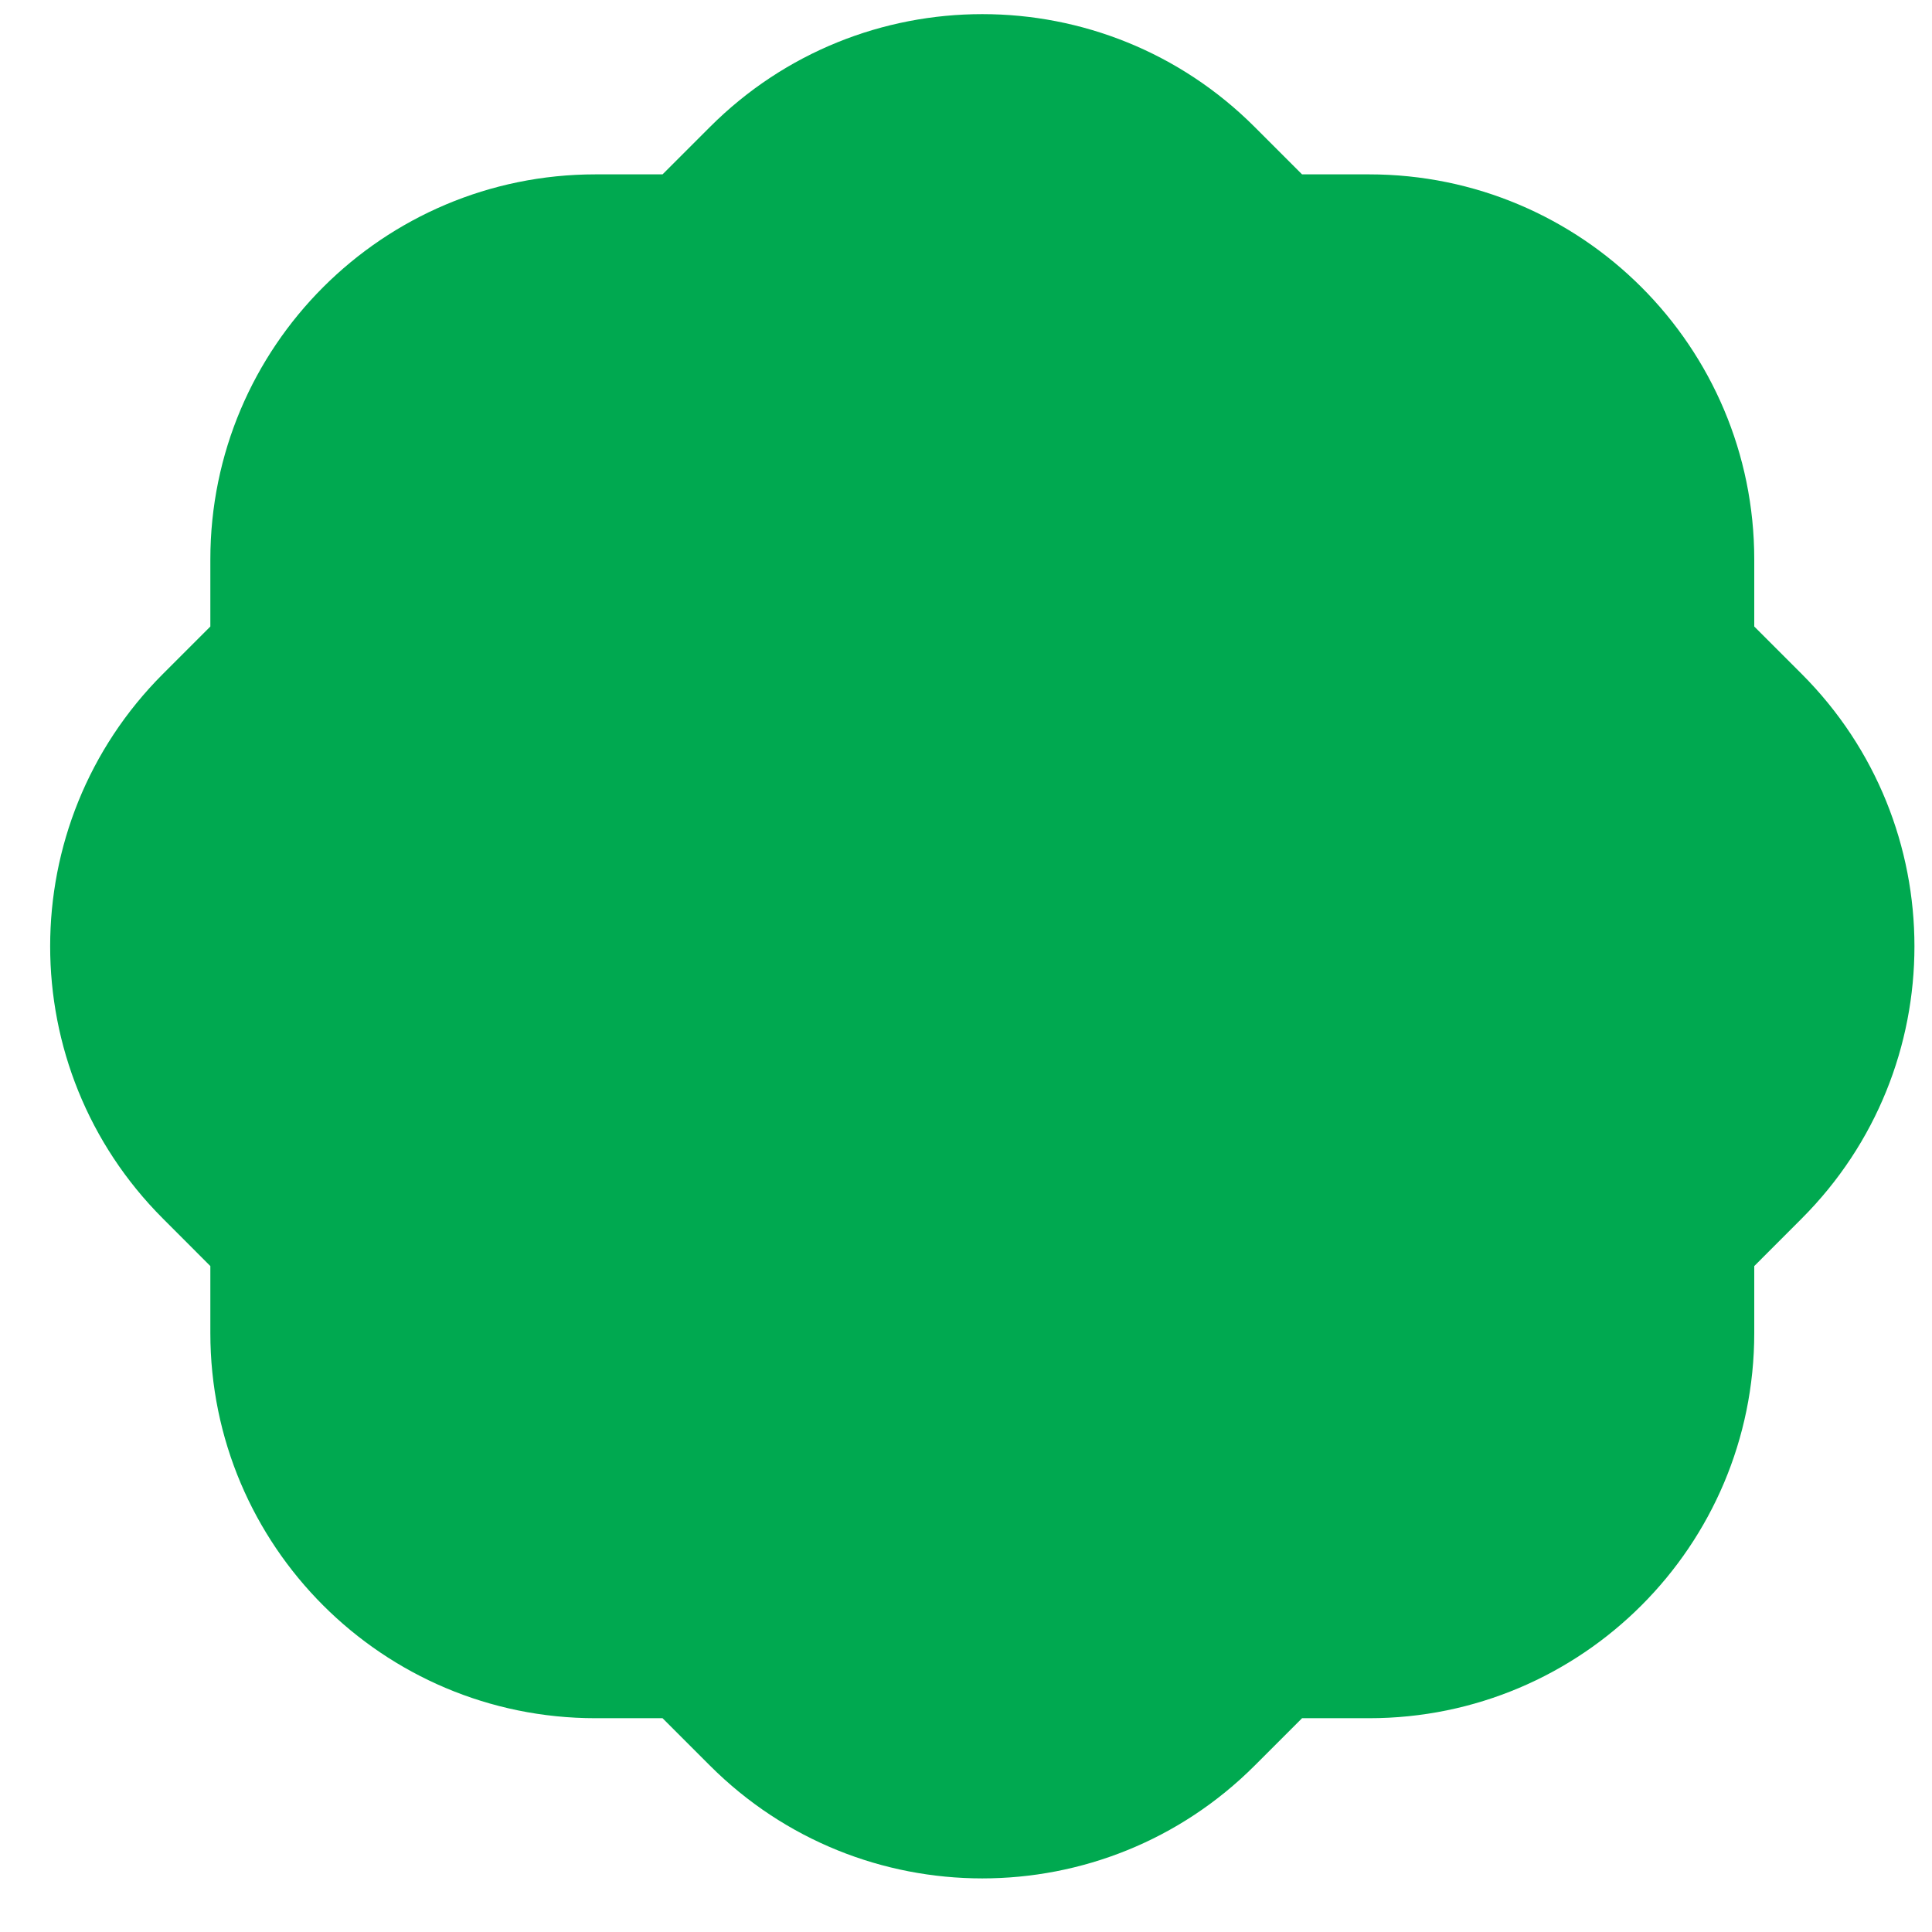 <svg width="32" height="32" viewBox="0 0 32 32" fill="none" xmlns="http://www.w3.org/2000/svg">
<path d="M11.759 2.103L10.974 2.888H9.864C6.341 2.888 3.484 5.744 3.484 9.267V10.377L2.699 11.162C0.208 13.654 0.208 17.693 2.699 20.184L3.484 20.97V22.079C3.484 25.603 6.341 28.459 9.864 28.459H10.974L11.759 29.244C14.25 31.735 18.29 31.735 20.781 29.244L21.566 28.459H22.676C26.2 28.459 29.056 25.603 29.056 22.079V20.97L29.841 20.184C32.332 17.693 32.332 13.654 29.841 11.162L29.056 10.377V9.267C29.056 5.744 26.2 2.888 22.676 2.888H21.566L20.781 2.103C18.29 -0.389 14.25 -0.389 11.759 2.103Z" fill="#00A950"/>
</svg>
